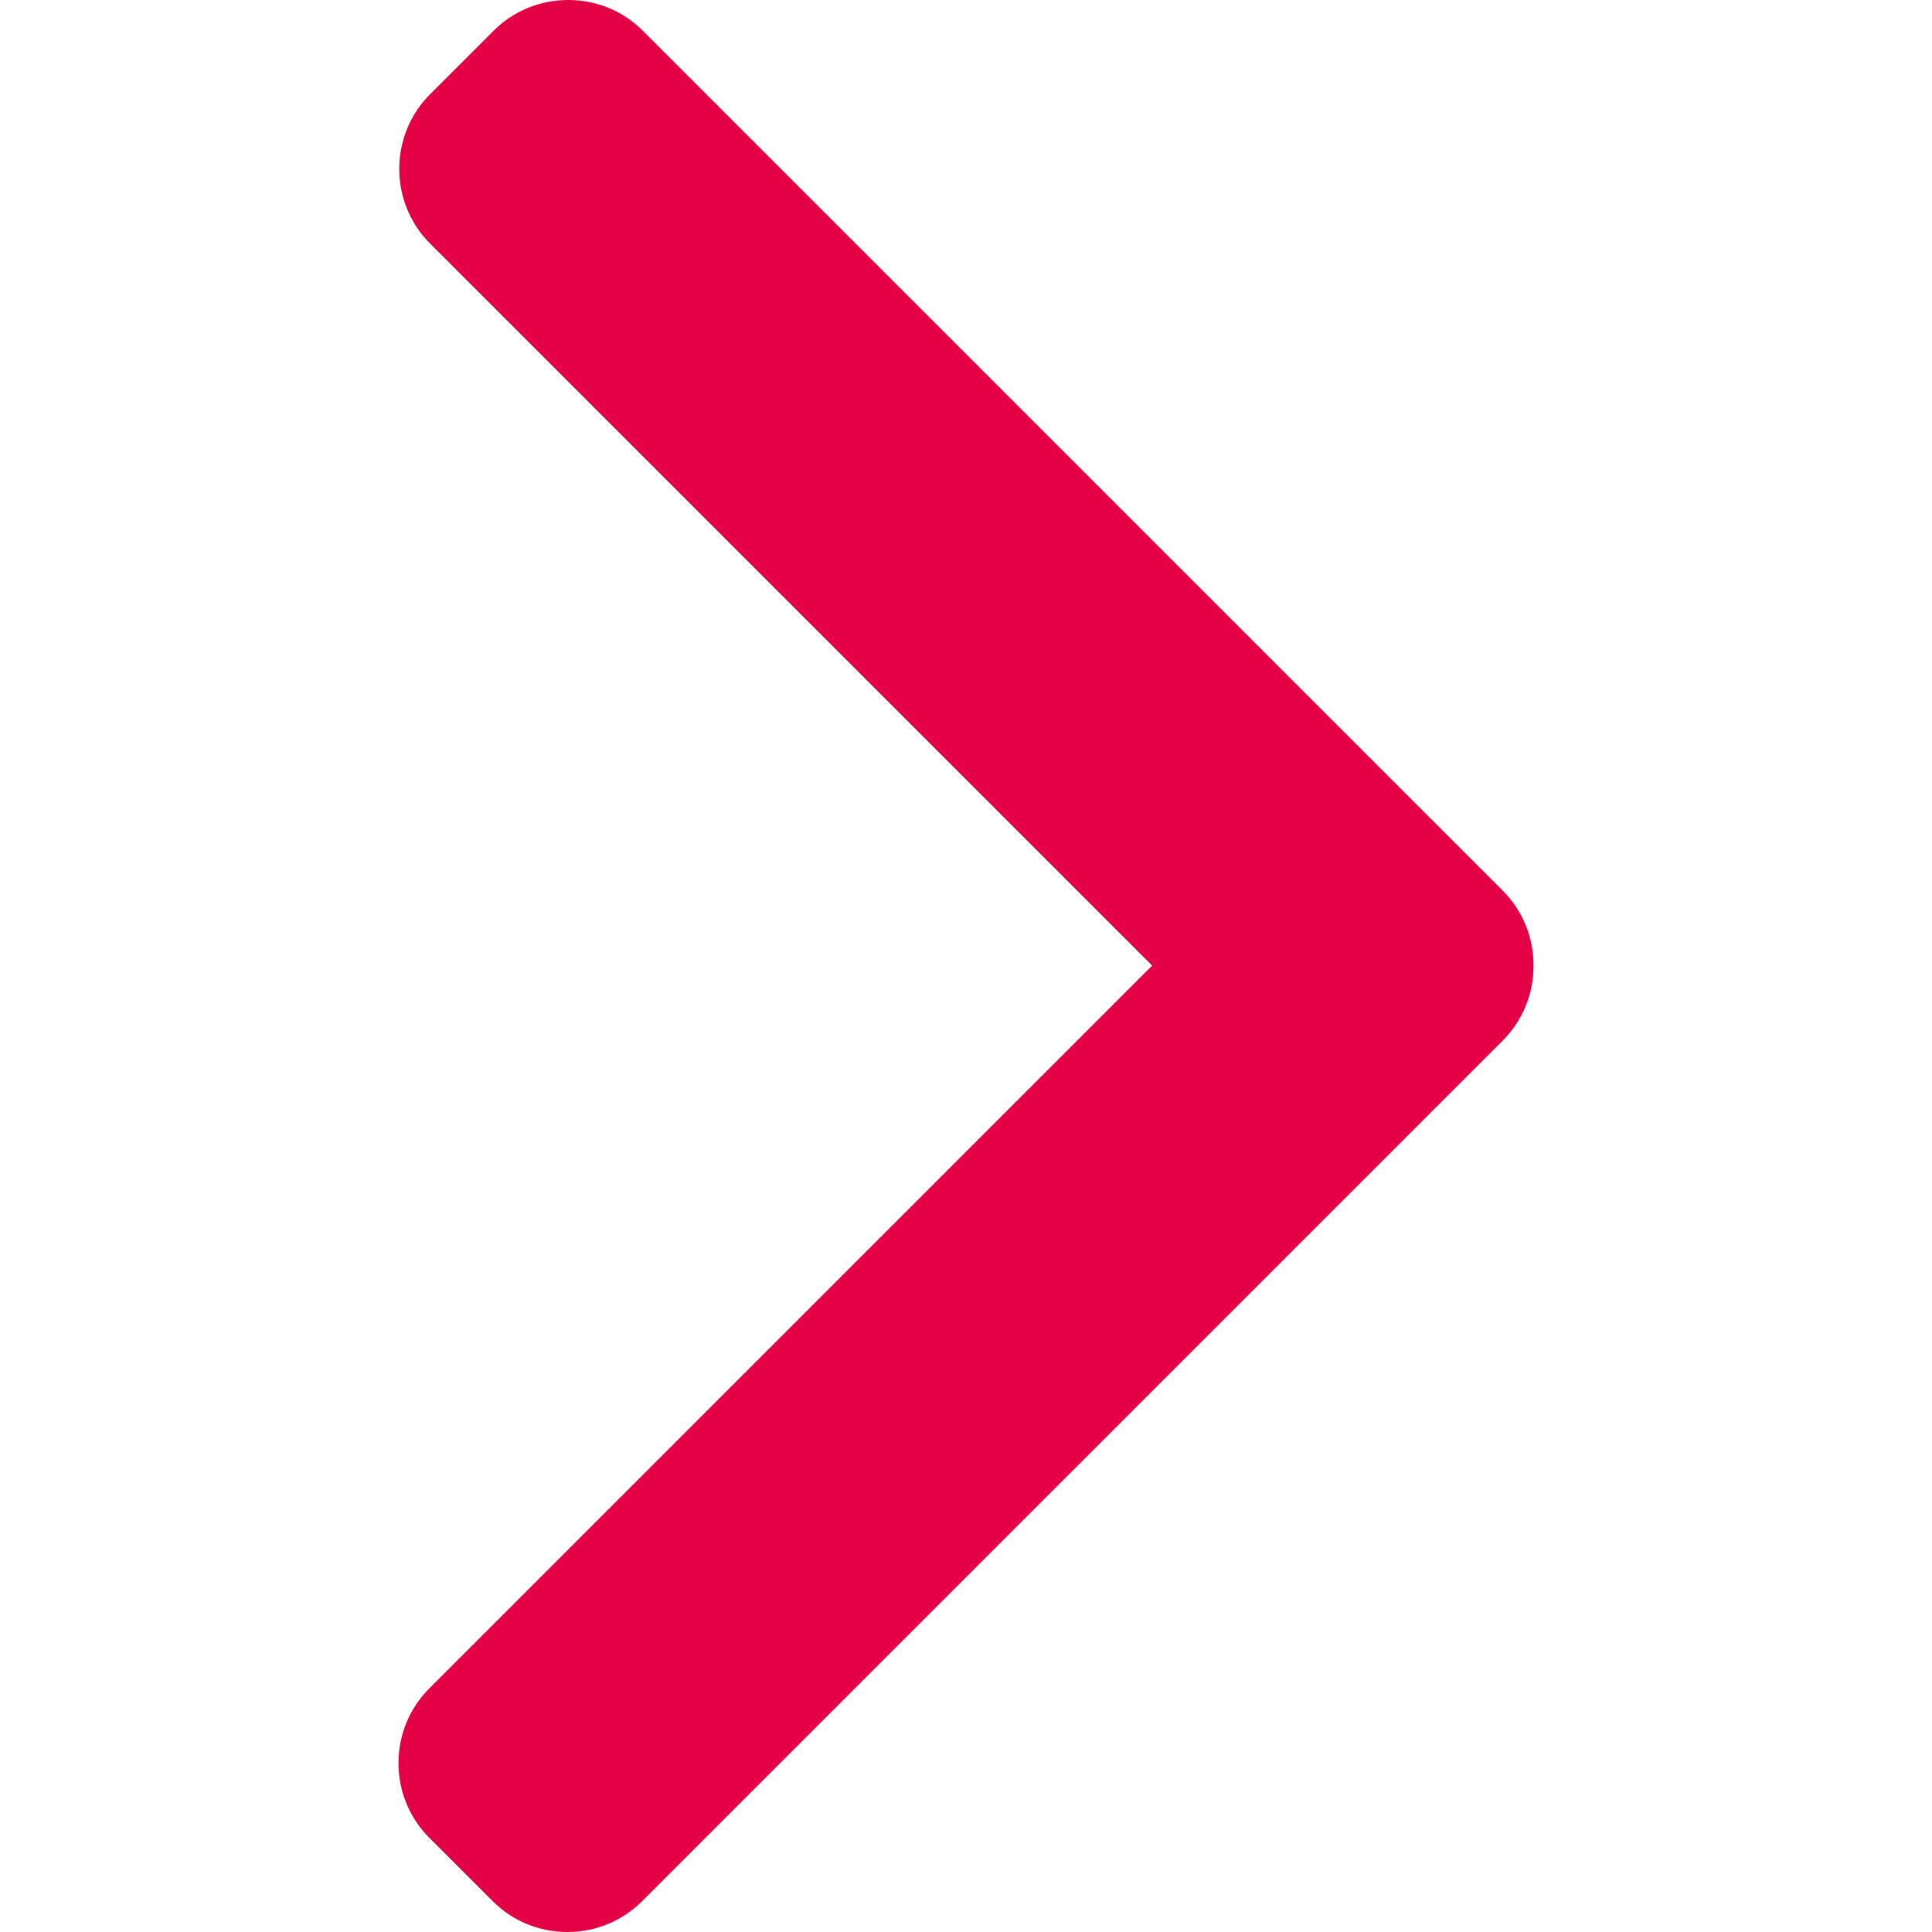 <svg width="800" height="800" viewBox="0 0 800 800" fill="none" xmlns="http://www.w3.org/2000/svg">
	<path d="M622.236 368.784L266.225 12.78C257.991 4.54 247 3.05176e-05 235.279 3.05176e-05C223.559 3.05176e-05 212.567 4.54 204.333 12.78L178.116 38.992C161.055 56.071 161.055 83.83 178.116 100.884L477.066 399.834L177.784 699.116C169.55 707.357 165.003 718.342 165.003 730.056C165.003 741.783 169.55 752.768 177.784 761.015L204.001 787.22C212.242 795.46 223.227 800 234.948 800C246.668 800 257.66 795.46 265.894 787.22L622.236 430.891C630.489 422.624 635.022 411.587 634.996 399.854C635.022 388.075 630.489 377.044 622.236 368.784Z" fill="#e40045"/>
</svg>
